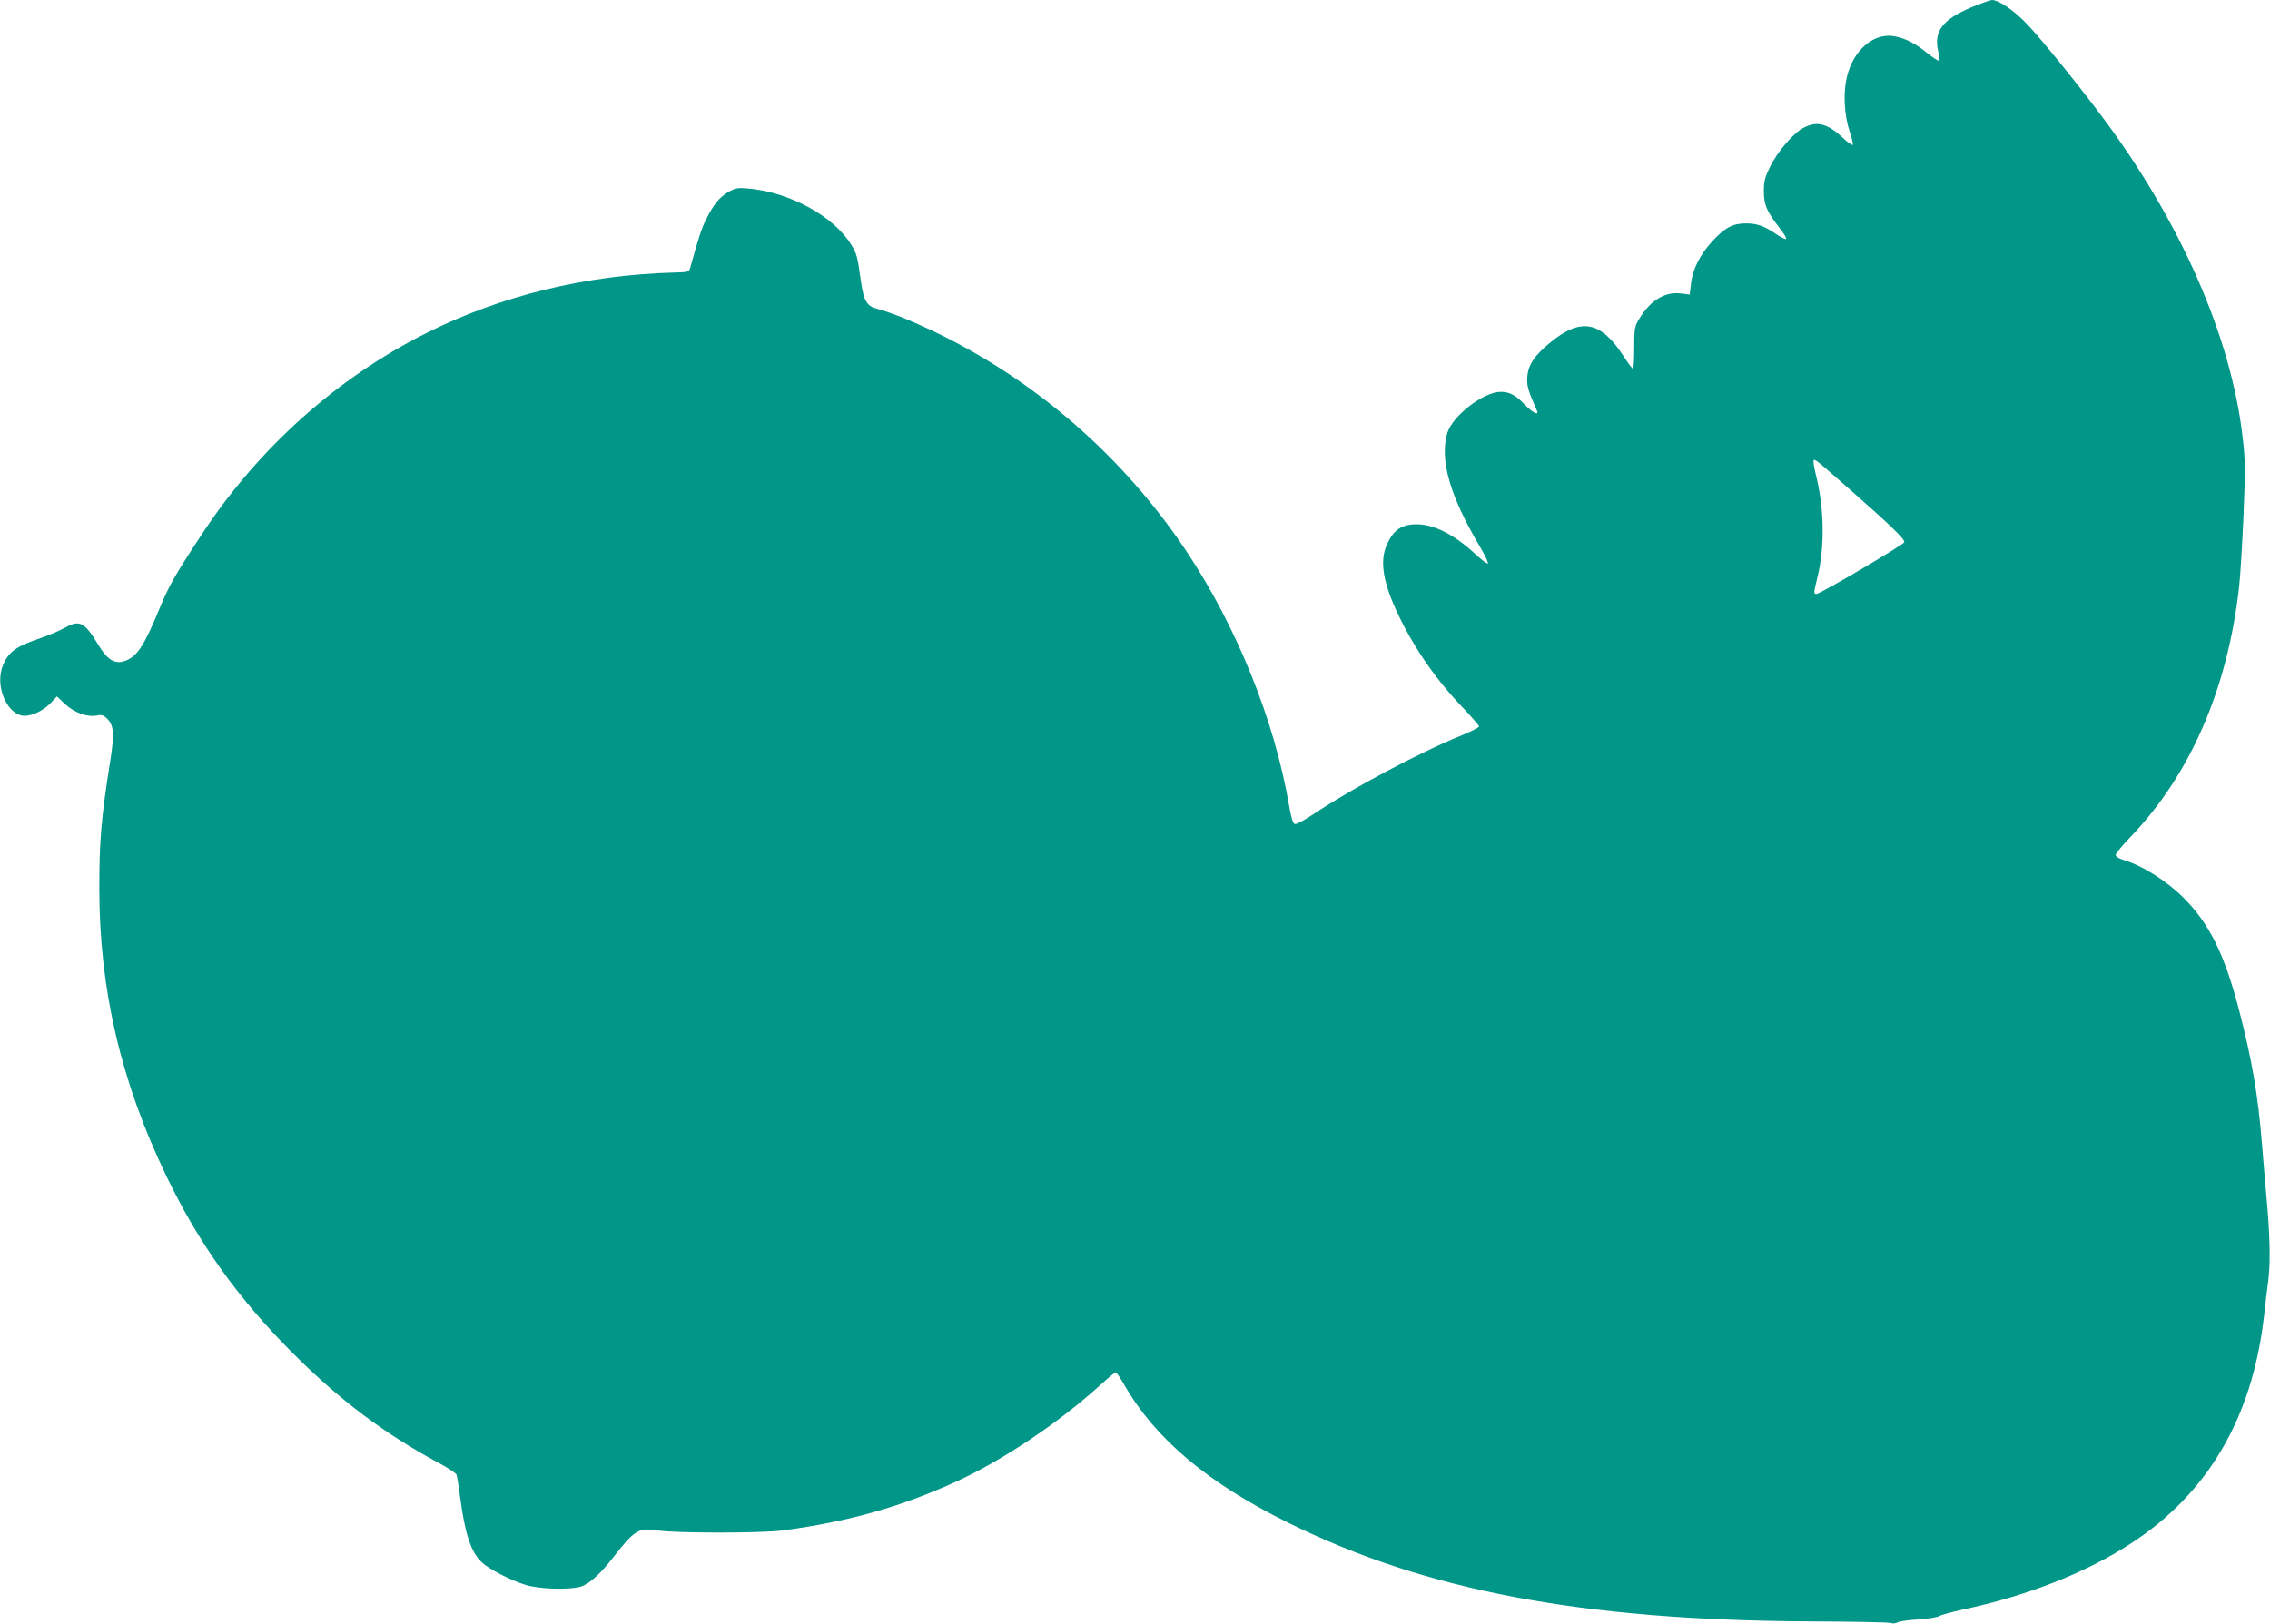 <?xml version="1.0" standalone="no"?>
<!DOCTYPE svg PUBLIC "-//W3C//DTD SVG 20010904//EN"
 "http://www.w3.org/TR/2001/REC-SVG-20010904/DTD/svg10.dtd">
<svg version="1.0" xmlns="http://www.w3.org/2000/svg"
 width="1280pt" height="916pt" viewBox="0 0 1280 916"
 preserveAspectRatio="xMidYMid meet">
<g transform="translate(0,916) scale(0.1,-0.1)"
fill="#009688" stroke="none">
<path d="M11115 9118 c-162 -69 -212 -134 -186 -248 5 -24 8 -47 5 -52 -3 -4
-32 15 -66 42 -74 60 -135 89 -199 97 -110 13 -219 -84 -254 -228 -23 -91 -16
-217 15 -312 13 -37 20 -70 17 -74 -4 -3 -29 14 -55 39 -86 81 -146 97 -221
58 -56 -28 -147 -133 -189 -219 -31 -62 -36 -83 -36 -140 0 -76 16 -113 88
-206 26 -33 42 -61 37 -63 -6 -2 -31 11 -56 28 -66 45 -107 60 -170 60 -74 0
-118 -23 -190 -101 -69 -75 -111 -158 -120 -240 l-7 -60 -52 6 c-89 11 -172
-41 -234 -145 -25 -42 -27 -53 -27 -162 0 -65 -3 -118 -7 -118 -4 0 -27 31
-51 68 -131 203 -243 223 -418 78 -88 -73 -121 -123 -127 -190 -4 -50 4 -79
55 -193 12 -29 -26 -10 -67 33 -56 57 -88 74 -138 74 -98 0 -275 -138 -302
-235 -42 -152 16 -352 183 -635 31 -52 52 -97 46 -98 -5 -2 -37 22 -71 54
-117 108 -230 166 -328 167 -86 0 -131 -30 -169 -113 -43 -94 -23 -216 64
-398 91 -191 215 -369 367 -527 48 -51 88 -97 88 -102 0 -6 -42 -27 -92 -48
-242 -98 -620 -299 -842 -447 -48 -32 -95 -58 -104 -56 -11 2 -20 30 -33 103
-82 482 -296 1012 -581 1439 -358 536 -862 973 -1440 1245 -125 59 -230 100
-304 120 -57 15 -74 45 -90 158 -19 138 -23 153 -56 206 -102 161 -346 293
-580 314 -59 5 -71 3 -111 -20 -51 -30 -82 -68 -125 -153 -26 -52 -42 -101
-90 -274 -7 -24 -11 -25 -87 -27 -501 -13 -983 -131 -1404 -343 -496 -249
-936 -641 -1252 -1117 -151 -228 -194 -301 -246 -427 -92 -223 -130 -281 -202
-305 -54 -18 -97 9 -146 91 -78 129 -106 144 -188 98 -30 -17 -92 -43 -138
-59 -139 -47 -181 -77 -213 -155 -44 -107 16 -264 108 -282 45 -8 118 24 163
72 l34 36 47 -44 c53 -49 127 -75 181 -63 24 5 35 1 55 -18 38 -38 42 -85 18
-237 -51 -322 -62 -450 -62 -719 0 -571 121 -1091 380 -1628 181 -375 400
-683 705 -989 267 -268 520 -459 832 -627 51 -27 94 -56 97 -64 3 -8 13 -67
21 -131 27 -204 61 -307 122 -364 40 -38 166 -103 247 -127 77 -24 242 -29
310 -10 45 13 108 68 178 158 127 163 147 175 255 159 110 -16 583 -16 708 0
372 50 665 133 980 277 260 119 581 335 810 544 43 39 82 71 86 71 5 0 27 -33
50 -73 175 -304 472 -553 924 -776 774 -383 1654 -549 2935 -556 245 -1 453
-5 462 -9 9 -4 26 -3 37 3 11 7 65 14 118 17 54 4 107 12 118 19 11 7 67 22
125 35 369 78 702 209 958 376 431 281 680 705 747 1270 8 71 20 173 27 226
11 98 7 256 -12 458 -5 58 -17 191 -25 295 -22 277 -58 485 -130 760 -81 312
-168 487 -312 631 -96 96 -233 182 -340 214 -26 8 -43 19 -43 28 0 8 37 54 83
101 336 350 546 831 612 1403 8 69 19 257 26 416 10 254 10 306 -5 433 -64
567 -351 1222 -795 1814 -140 187 -345 440 -423 521 -74 77 -158 134 -196 134
-10 -1 -62 -19 -117 -42z m-685 -2718 c230 -202 311 -281 308 -298 -3 -14
-473 -291 -495 -292 -17 0 -17 4 7 102 40 168 36 383 -10 567 -10 41 -16 79
-14 83 7 11 4 14 204 -162z"/>
</g>
</svg>
